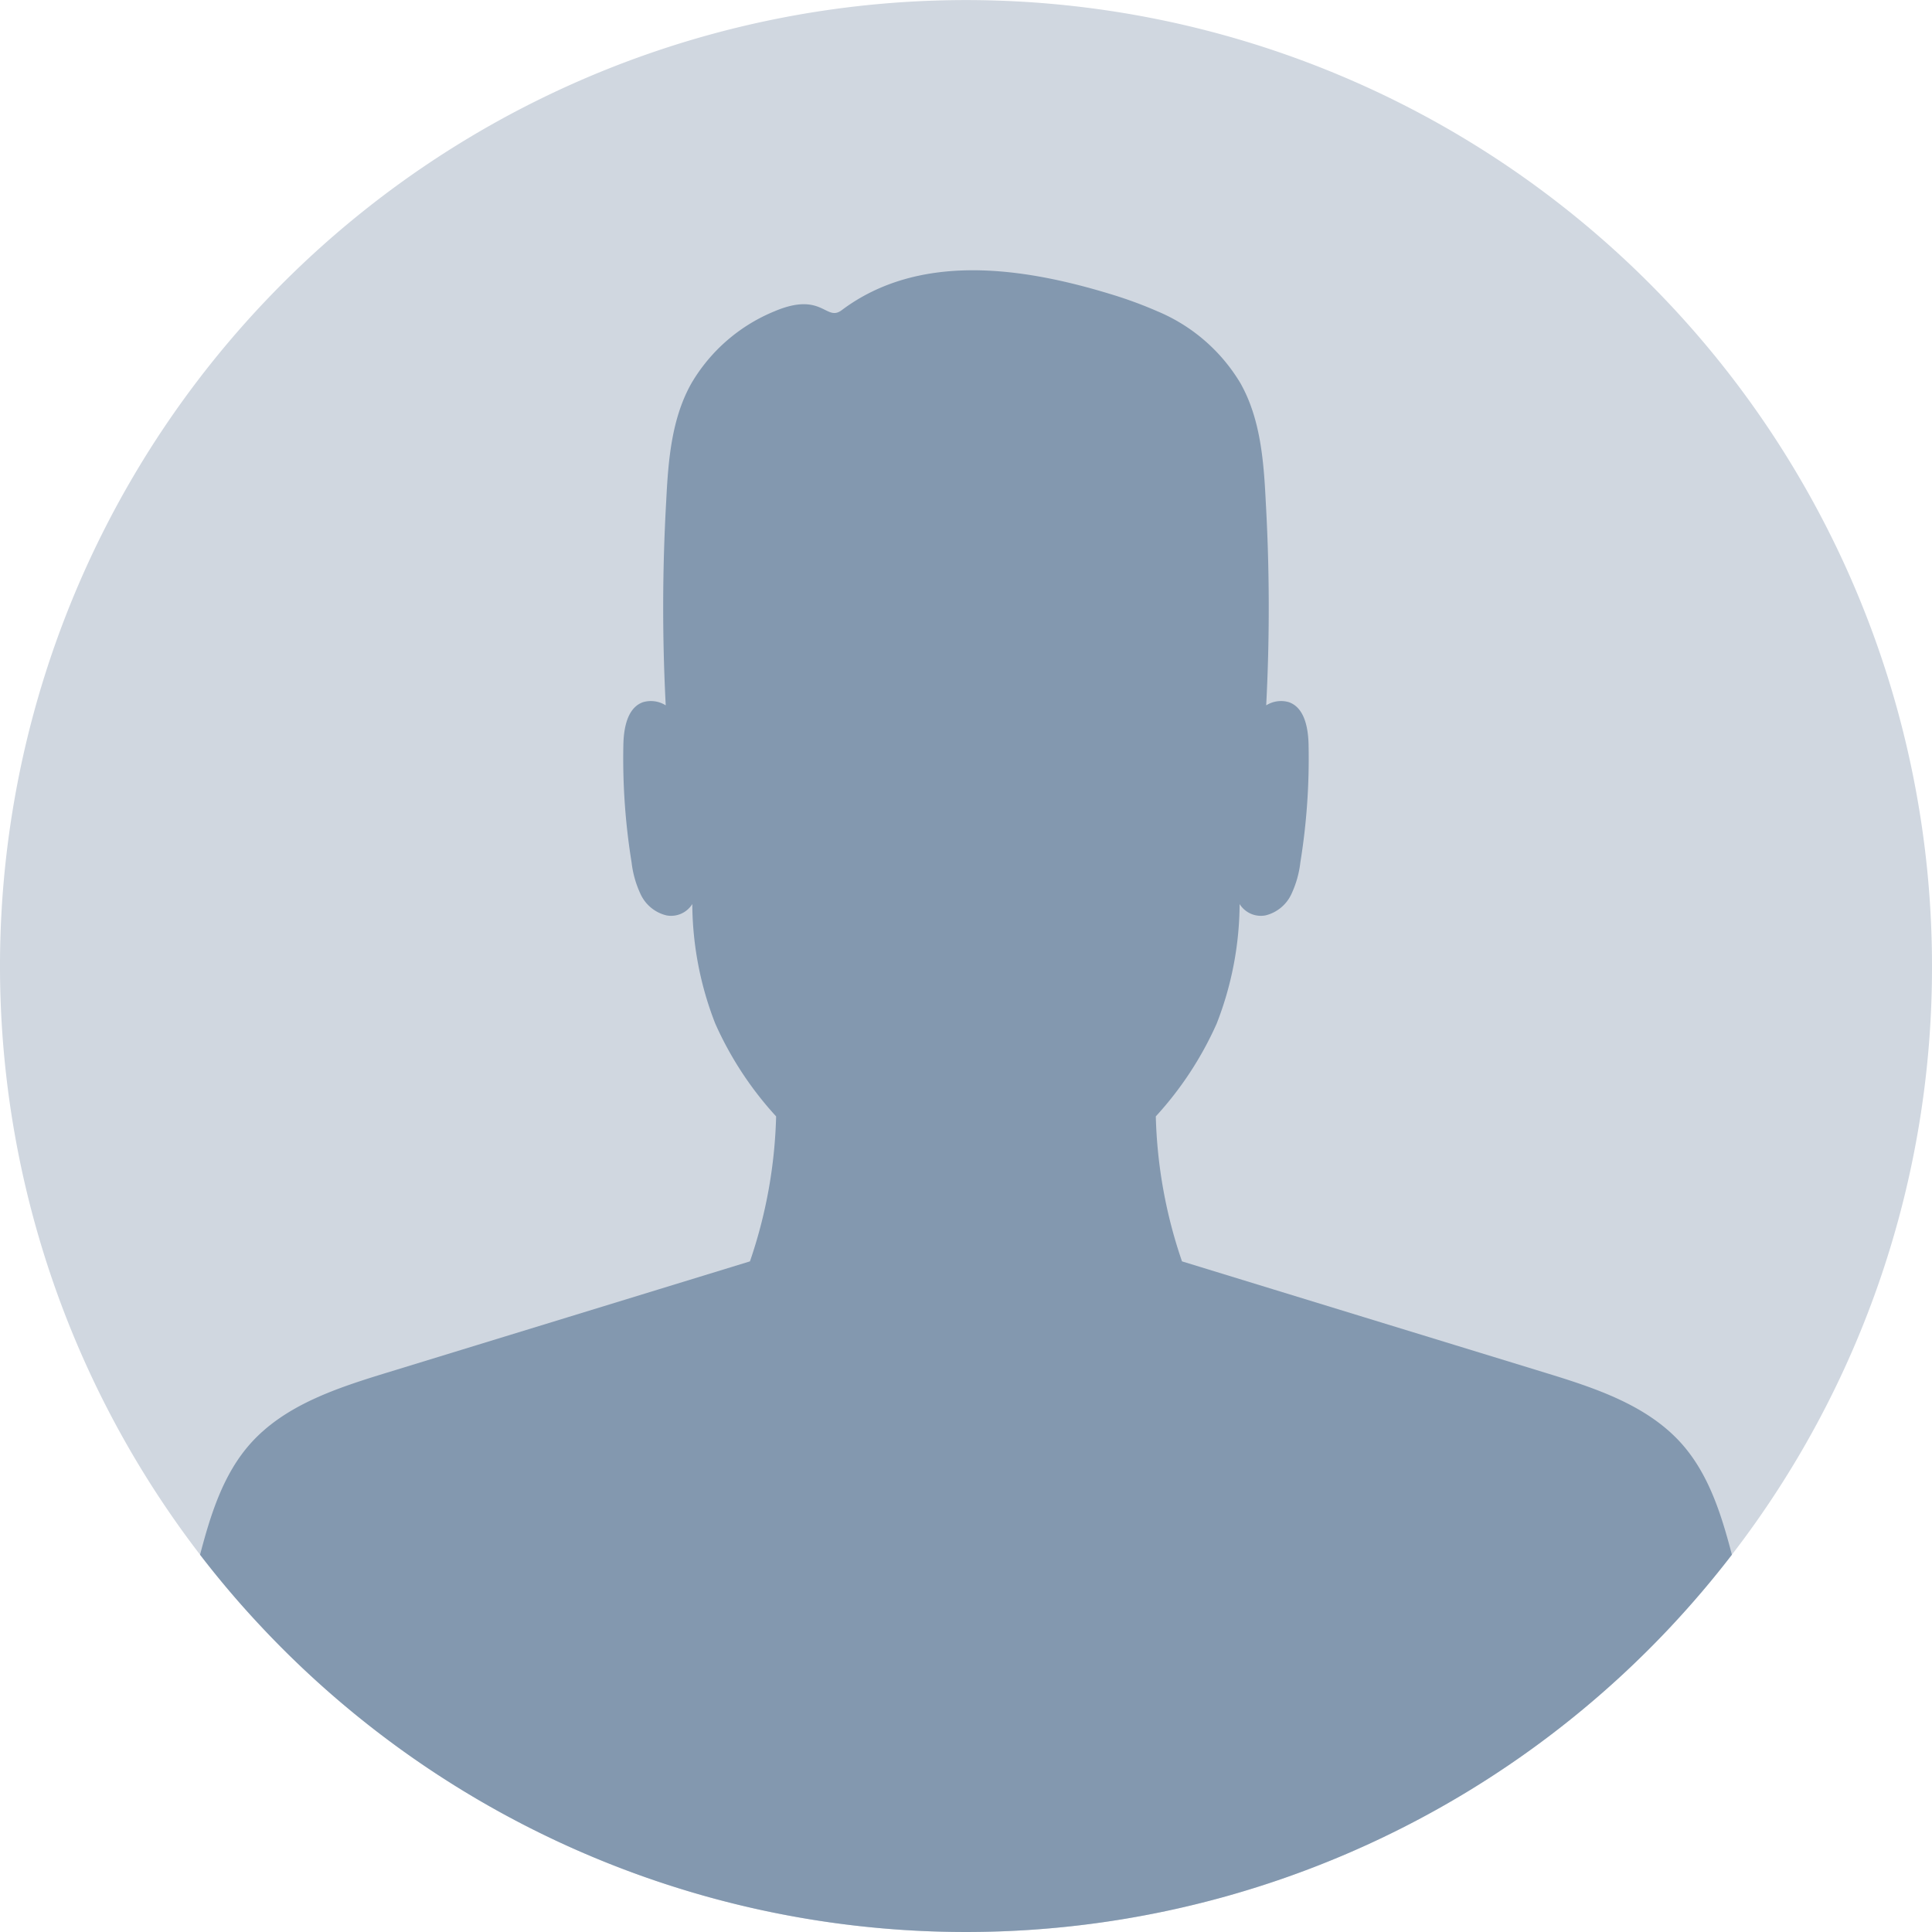 <svg xmlns="http://www.w3.org/2000/svg" id="avatar-homme" width="174" height="174" viewBox="0 0 174 174"><g id="Groupe_768" data-name="Groupe 768"><path id="Trac&#xE9;_1650" data-name="Trac&#xE9; 1650" d="M174,87a86.594,86.594,0,0,1-18.021,53.02q-2.6,3.38-5.516,6.49a87,87,0,0,1-126.926,0q-2.915-3.1-5.518-6.488A87,87,0,1,1,174,87" fill="#d0d7e0"></path><path id="Trac&#xE9;_1651" data-name="Trac&#xE9; 1651" d="M232.079,242.816q-2.6,3.38-5.516,6.49a87,87,0,0,1-126.926,0q-2.915-3.1-5.518-6.488c.94-3.578,2.058-7.2,4.491-9.957,3.123-3.536,7.871-5.068,12.383-6.452q16.326-5.005,32.65-10.011A43.517,43.517,0,0,0,146,203.341a31.019,31.019,0,0,1-5.485-8.366,29.944,29.944,0,0,1-2.064-10.758,2.249,2.249,0,0,1-2.338,1.02,3.471,3.471,0,0,1-2.294-1.857,9.19,9.19,0,0,1-.837-2.92,58.525,58.525,0,0,1-.739-10.587c.031-1.511.36-3.356,1.788-3.842a2.513,2.513,0,0,1,2.027.291,169.43,169.43,0,0,1,.046-18.448c.18-3.632.484-7.4,2.271-10.562a15.484,15.484,0,0,1,7.5-6.488c4.3-1.812,4.6.98,6.028-.089,6.892-5.169,16.081-3.943,24.273-1.433a37.865,37.865,0,0,1,4.143,1.522,15.811,15.811,0,0,1,7.5,6.488c1.786,3.167,2.093,6.931,2.273,10.562a169.43,169.43,0,0,1,.046,18.448,2.51,2.51,0,0,1,2.026-.291c1.43.486,1.759,2.332,1.79,3.842a58.525,58.525,0,0,1-.739,10.587,9.19,9.19,0,0,1-.837,2.92,3.48,3.48,0,0,1-2.294,1.857,2.252,2.252,0,0,1-2.34-1.02,29.935,29.935,0,0,1-2.062,10.758,30.984,30.984,0,0,1-5.487,8.366,43.579,43.579,0,0,0,2.359,13.057q16.326,5.008,32.652,10.011c4.511,1.384,9.26,2.916,12.383,6.452,2.433,2.759,3.553,6.377,4.49,9.955" transform="translate(-76.101 -102.797)" fill="#8398af"></path></g></svg>